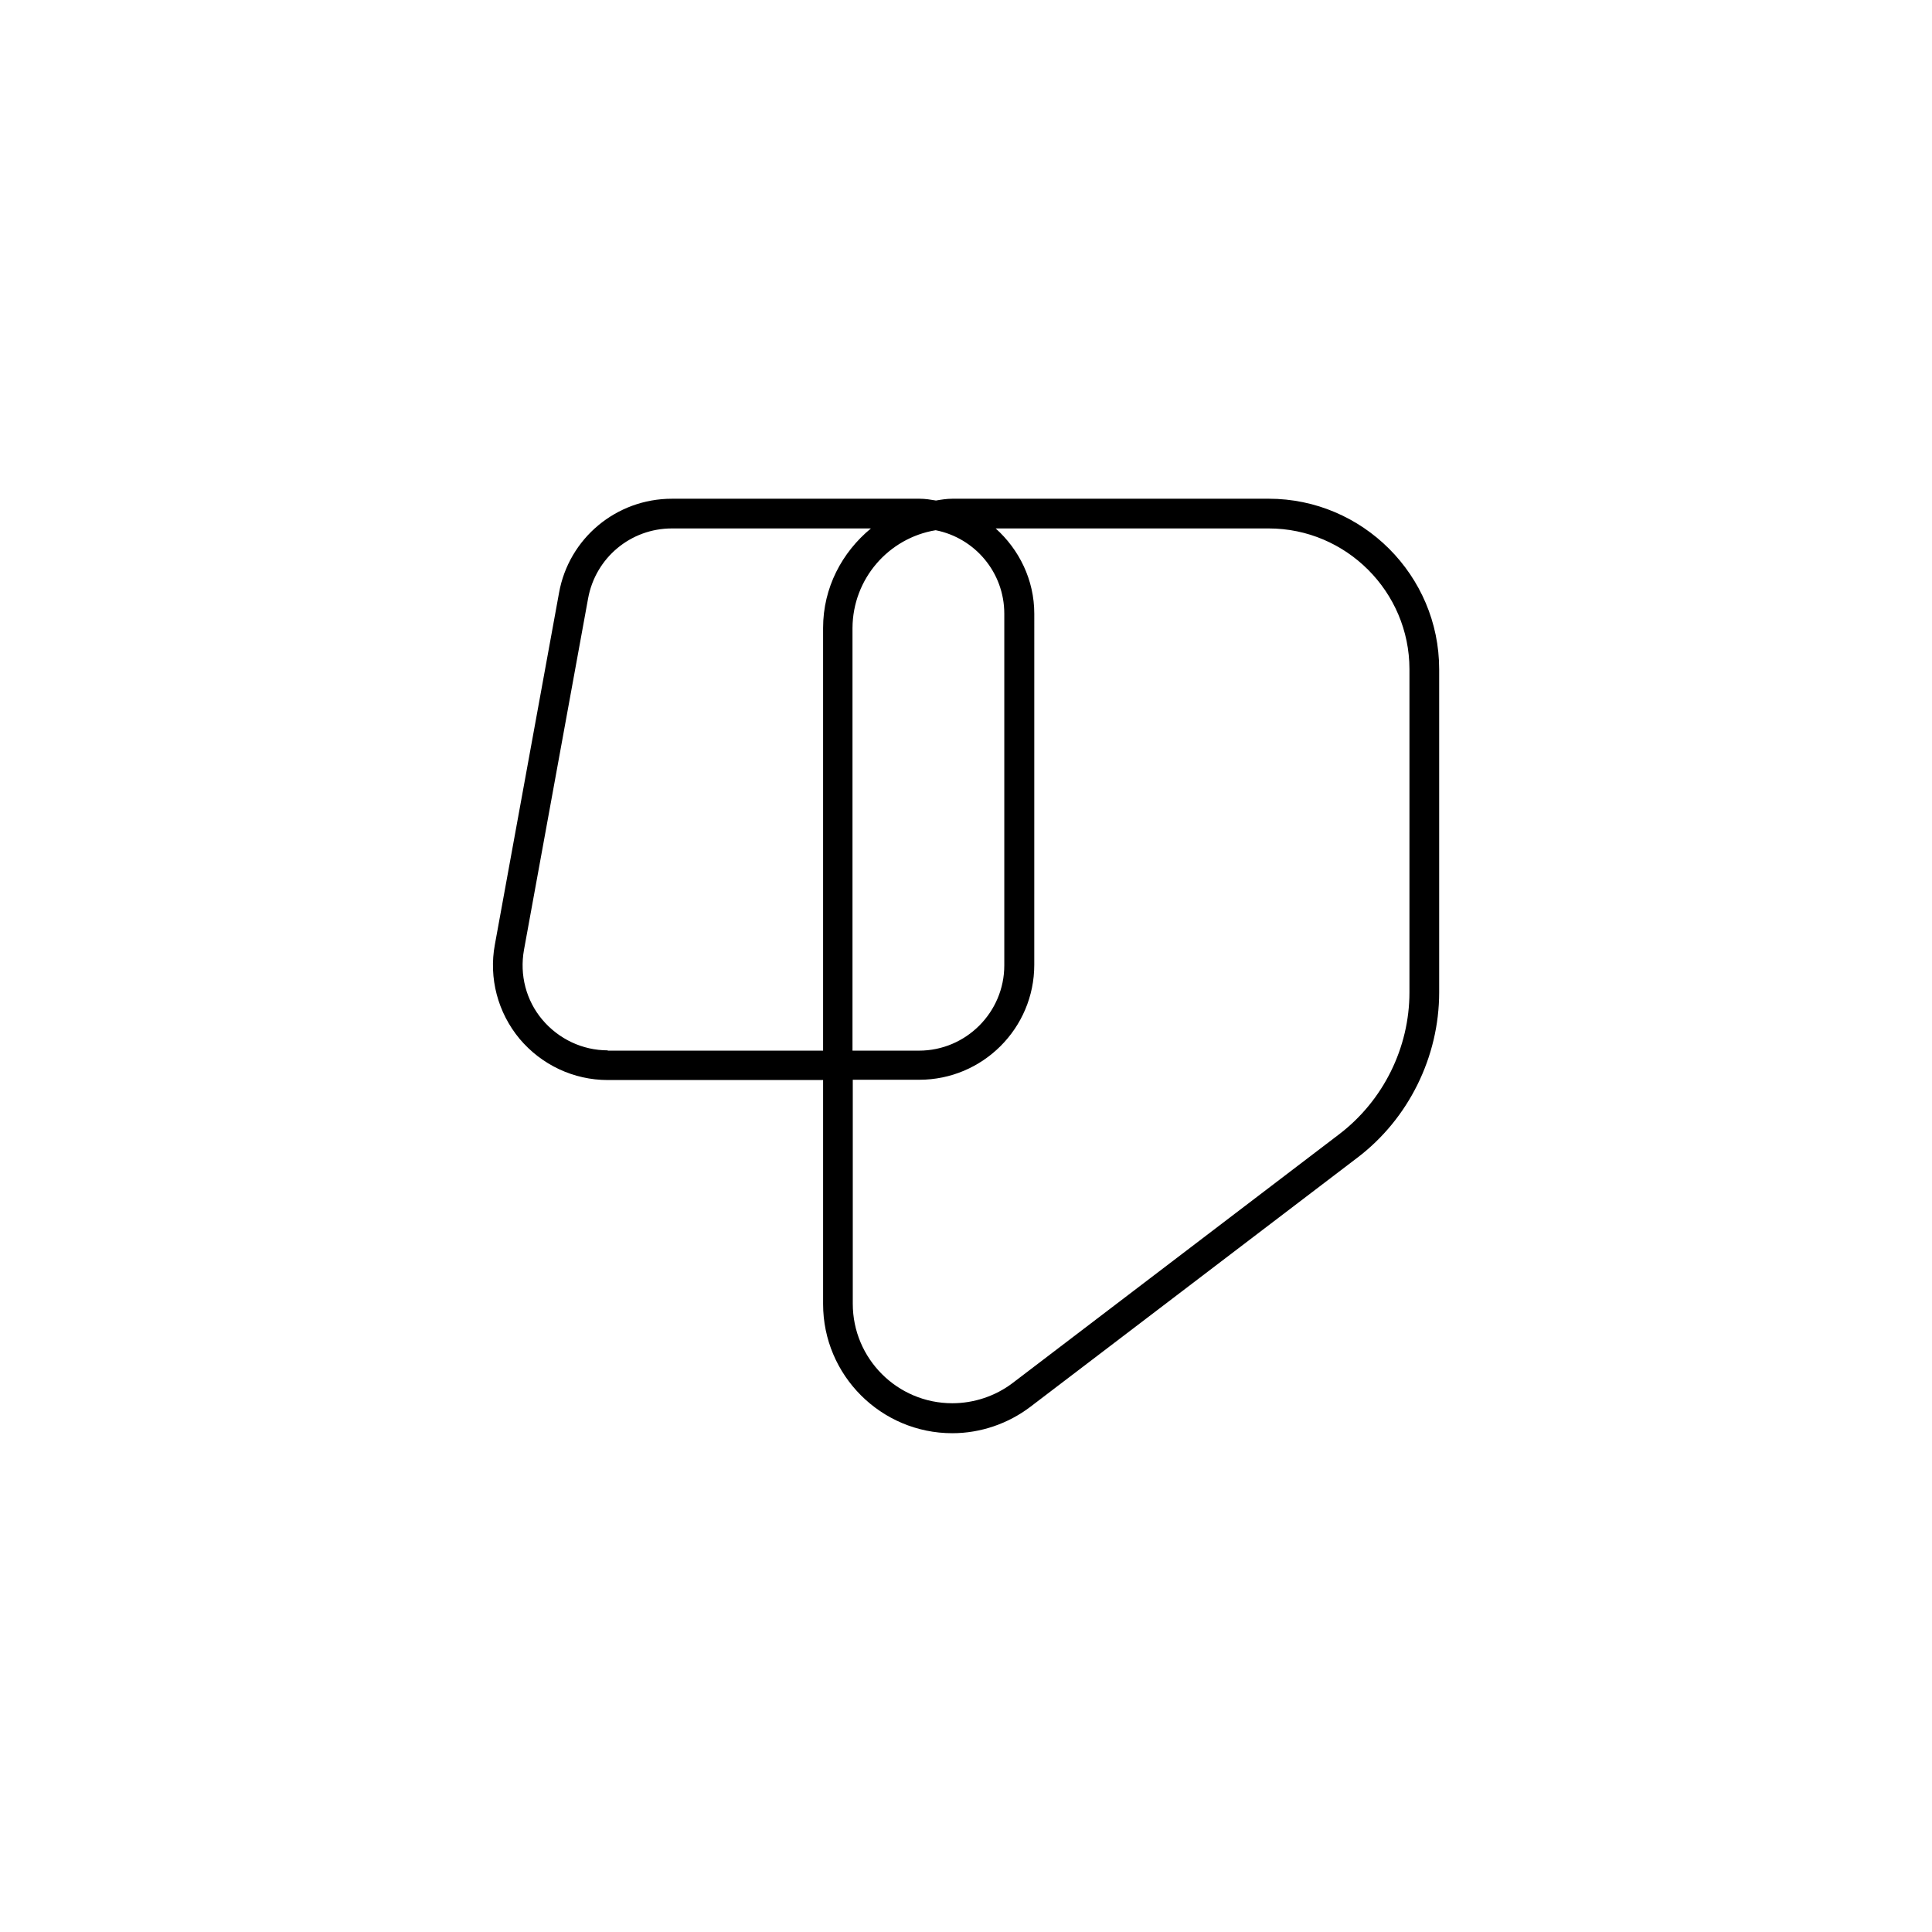 <?xml version="1.0" encoding="UTF-8"?>
<!-- Uploaded to: ICON Repo, www.svgrepo.com, Generator: ICON Repo Mixer Tools -->
<svg fill="#000000" width="800px" height="800px" version="1.1" viewBox="144 144 512 512" xmlns="http://www.w3.org/2000/svg">
 <path d="m480.21 276.17h-83.836c-1.496 0-2.914 0.234-4.328 0.473-1.418-0.234-2.832-0.473-4.328-0.473h-65.656c-14.719 0-27.316 10.469-29.914 24.953l-17.004 93.203c-1.652 8.895 0.789 18.027 6.535 24.953 5.824 6.926 14.328 10.941 23.379 10.941h57.07v59.355c0 18.895 15.352 34.242 34.242 34.242 7.477 0 14.801-2.519 20.703-7.008l86.594-65.969c13.617-10.312 21.727-26.766 21.727-43.848v-85.641c0-24.875-20.309-45.184-45.184-45.184zm-88.246 8.344c10.391 2.047 18.184 11.18 18.184 22.121v93.203c0 12.438-10.156 22.594-22.594 22.594h-17.633v-112.02c0.082-13.066 9.605-23.852 22.043-25.898zm-86.906 137.84c-6.691 0-12.988-2.992-17.32-8.109-4.328-5.117-6.062-11.887-4.879-18.5l17.004-93.203c1.969-10.707 11.258-18.5 22.199-18.5h52.742c-7.637 6.297-12.676 15.664-12.676 26.371v112.02h-57.07zm212.46-15.352c0 14.641-6.926 28.652-18.578 37.551l-86.594 65.969c-4.566 3.465-10.234 5.352-15.98 5.352-14.562 0-26.371-11.809-26.371-26.371v-59.355h17.633c16.766 0 30.465-13.617 30.465-30.465l0.004-93.047c0-8.973-4.016-17.004-10.234-22.594h72.344c20.547 0 37.312 16.766 37.312 37.312z"/>
</svg>